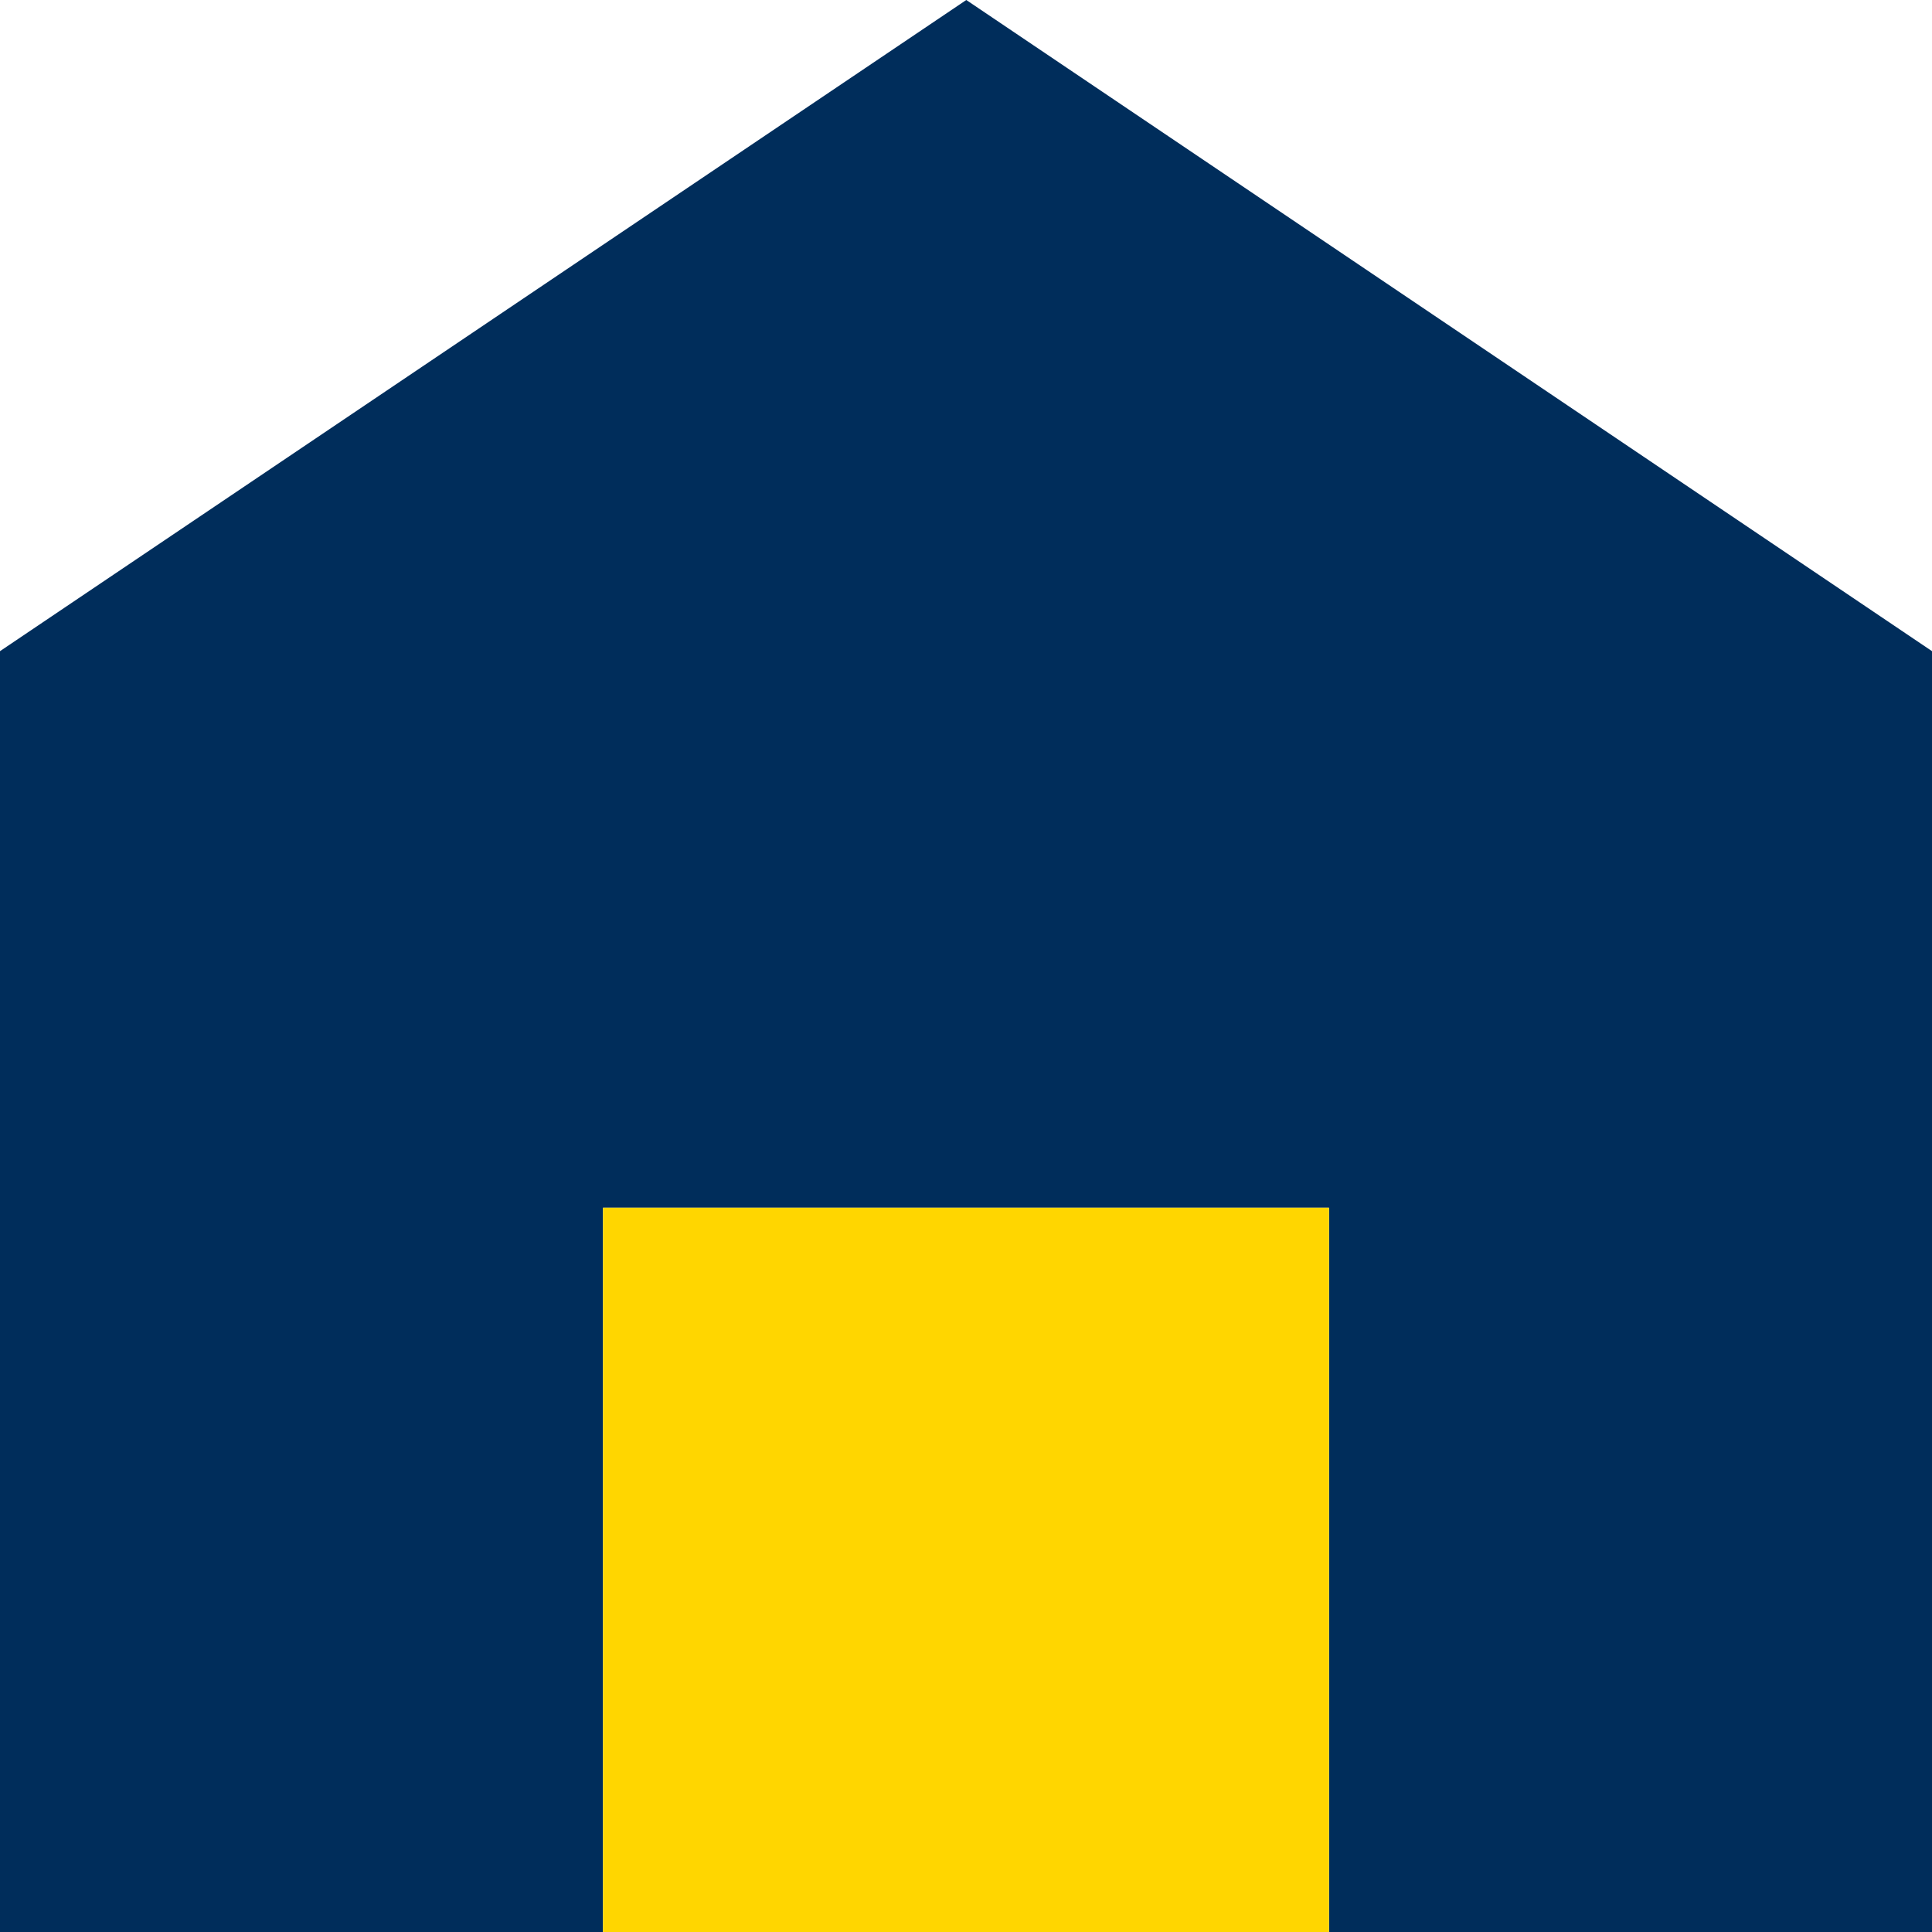 <?xml version="1.0" encoding="utf-8"?>
<!-- Generator: Adobe Illustrator 26.0.1, SVG Export Plug-In . SVG Version: 6.00 Build 0)  -->
<svg version="1.1" id="Navy_icon_-Transparent_background"
	 xmlns="http://www.w3.org/2000/svg" xmlns:xlink="http://www.w3.org/1999/xlink" x="0px" y="0px" viewBox="0 0 332.9 332.9"
	 style="enable-background:new 0 0 332.9 332.9;" xml:space="preserve">
<style type="text/css">
	.st0{fill:#002D5B;}
	.st1{fill:#FFD600;}
</style>
<polygon class="st0" points="166.5,0 0,112.2 0,332.9 103.9,332.9 103.9,208.1 229,208.1 229,332.9 332.9,332.9 332.9,112.2 "/>
<rect x="103.9" y="208.1" class="st1" width="125.1" height="124.8"/>
</svg>
